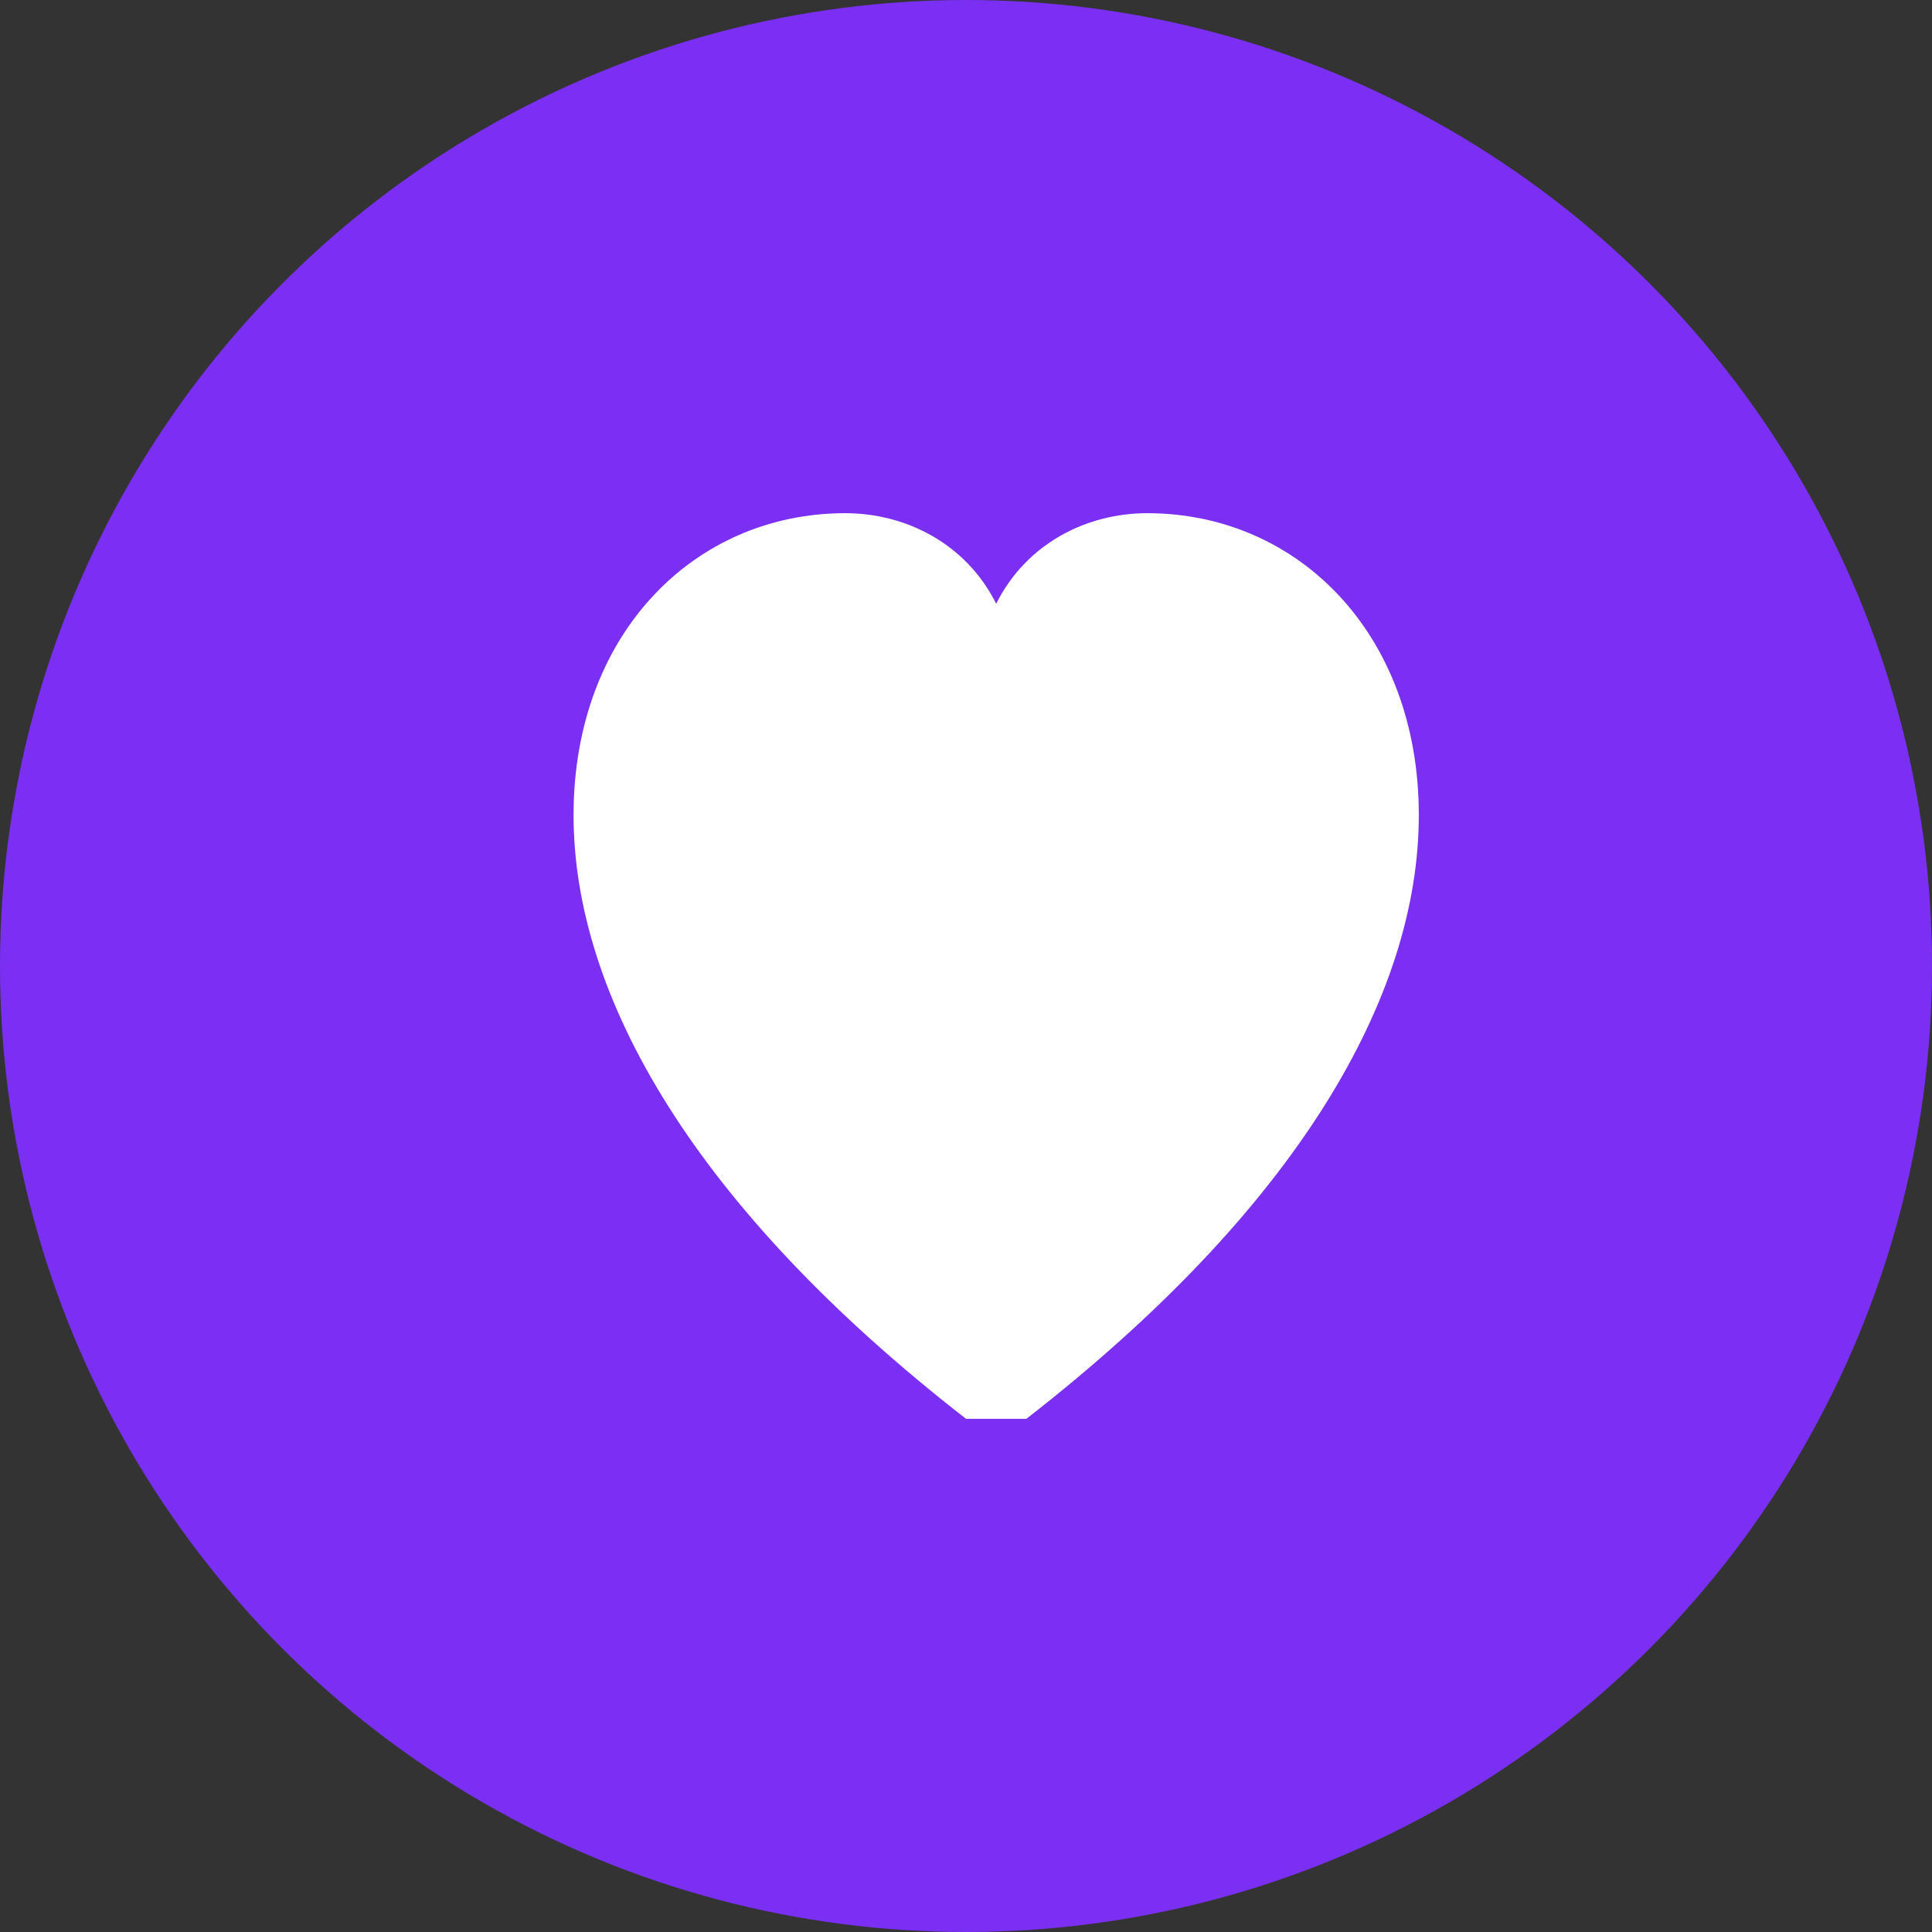 <svg xmlns="http://www.w3.org/2000/svg" viewBox="0 0 64 64">
  <rect x="0" y="0" width="64" height="64" fill="#333333" stroke="none"/>
  <circle cx="32" cy="32" r="32" fill="#7b2ff2"/>
  <path d="M32 47c-9-7-13-14-13-20 0-6 4-10 9-10 2 0 4 1 5 3 1-2 3-3 5-3 5 0 9 4 9 10 0 6-4 13-13 20z" fill="#fff"/>
  <circle cx="24" cy="24" r="2" fill="#fff"/>
  <circle cx="40" cy="26" r="2" fill="#fff"/>
  <circle cx="32" cy="34" r="2" fill="#fff"/>
  <line x1="24" y1="24" x2="32" y2="34" stroke="#fff" stroke-width="1"/>
  <line x1="40" y1="26" x2="32" y2="34" stroke="#fff" stroke-width="1"/>
</svg>
